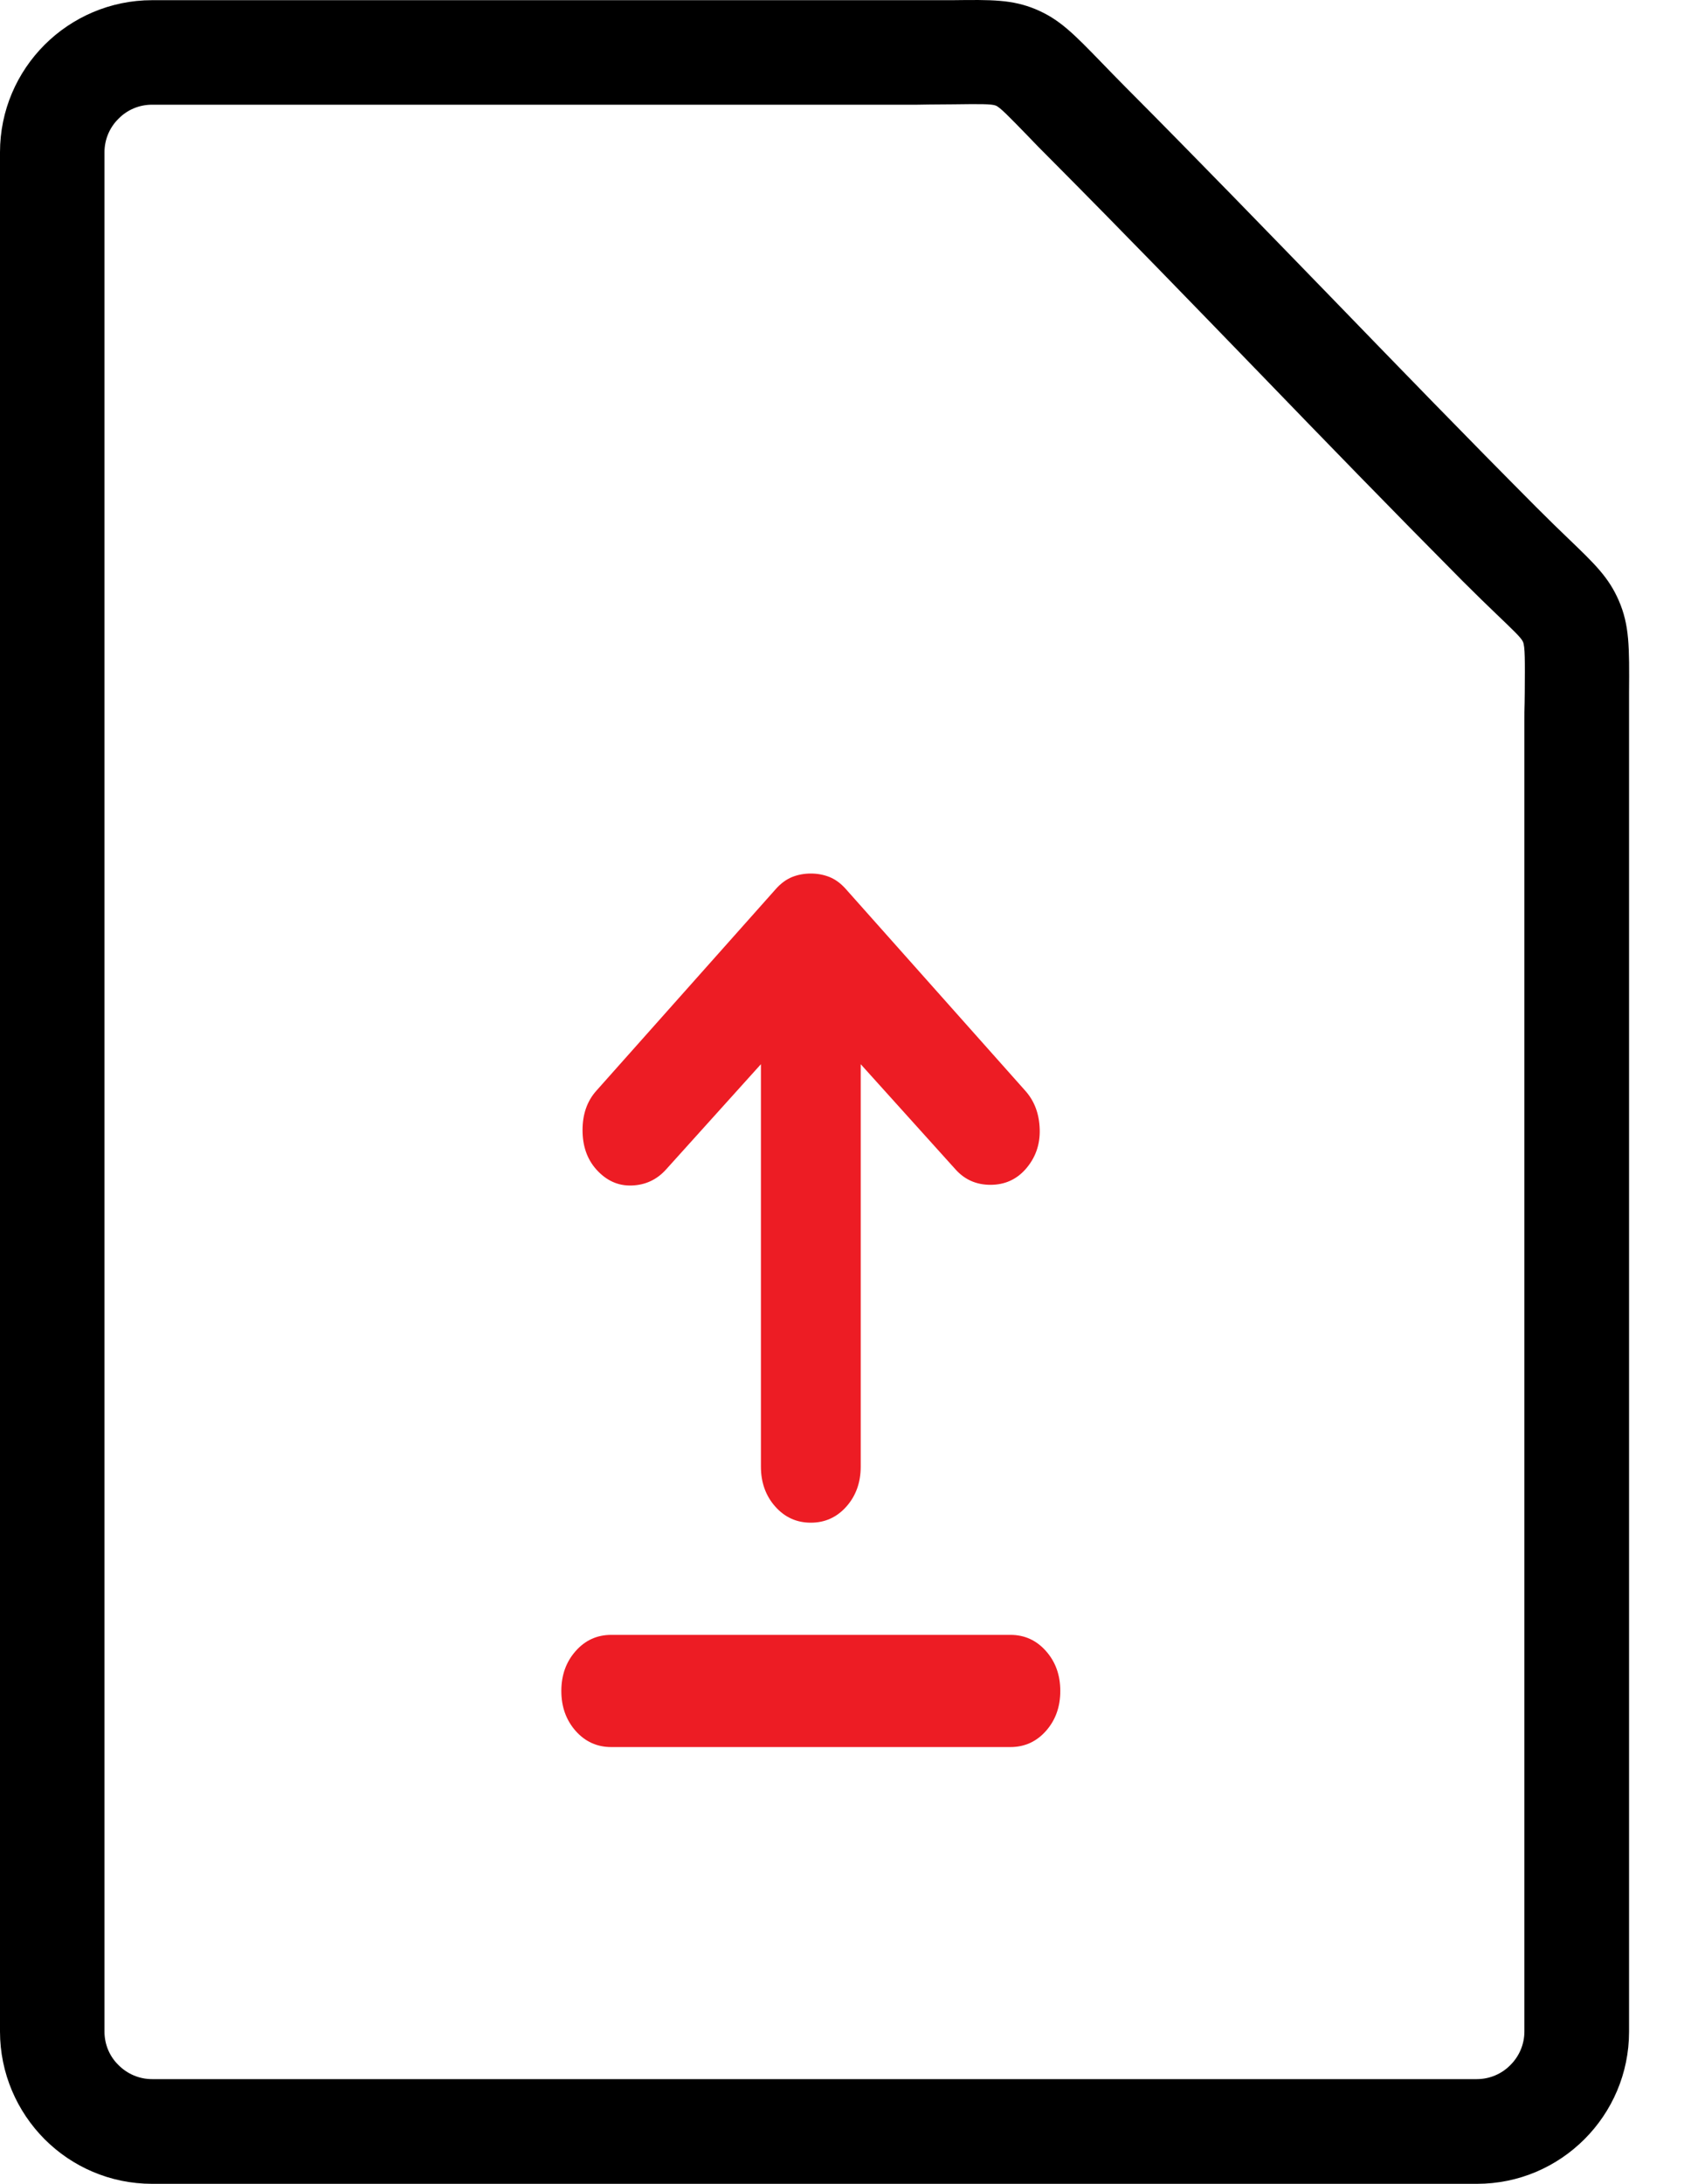 <svg width="27" height="35" viewBox="0 0 27 35" fill="none" xmlns="http://www.w3.org/2000/svg">
<path d="M2.438 0.003H14.709C15.176 0.003 15.221 0.003 15.267 0.003C15.908 -0.005 16.227 -0.008 16.605 0.148C16.987 0.308 17.212 0.539 17.665 1.006C17.776 1.123 17.907 1.254 18.049 1.399C19.229 2.584 20.311 3.703 21.396 4.82C22.45 5.908 23.504 6.996 24.632 8.129C24.831 8.329 25.005 8.497 25.15 8.636C25.572 9.041 25.791 9.252 25.953 9.622C26.127 10.021 26.124 10.368 26.119 11.1C26.119 11.174 26.119 10.918 26.119 11.573V32.562C26.119 33.234 25.845 33.844 25.404 34.285C24.962 34.727 24.353 35 23.681 35H2.438C1.766 35 1.156 34.727 0.715 34.285C0.273 33.841 0 33.228 0 32.559V2.441C0 1.769 0.273 1.16 0.715 0.718C1.156 0.277 1.769 0.003 2.438 0.003ZM14.709 1.678H2.438C2.227 1.678 2.037 1.763 1.9 1.903C1.76 2.04 1.675 2.233 1.675 2.441V32.559C1.675 32.77 1.76 32.961 1.9 33.097C2.039 33.237 2.23 33.322 2.438 33.322H23.678C23.886 33.322 24.079 33.237 24.216 33.097C24.356 32.958 24.441 32.767 24.441 32.559V11.567C24.441 11.265 24.444 11.445 24.447 11.089C24.45 10.596 24.453 10.362 24.418 10.286C24.393 10.223 24.253 10.092 23.988 9.838C23.843 9.699 23.666 9.528 23.444 9.306C22.302 8.155 21.248 7.07 20.197 5.982C19.112 4.862 18.03 3.743 16.865 2.572C16.705 2.413 16.577 2.282 16.469 2.168C16.178 1.869 16.033 1.718 15.965 1.692C15.896 1.664 15.694 1.667 15.287 1.672C15.008 1.672 14.737 1.678 14.709 1.678Z" fill="black"/>
<path d="M9.8 28C9.573 28 9.383 27.914 9.23 27.742C9.077 27.569 9 27.356 9 27.101C9 26.846 9.077 26.633 9.23 26.461C9.383 26.288 9.573 26.202 9.8 26.202H16.2C16.427 26.202 16.617 26.288 16.77 26.461C16.923 26.633 17 26.846 17 27.101C17 27.356 16.923 27.569 16.77 27.742C16.617 27.914 16.427 28 16.2 28H9.8ZM13 24.404C12.773 24.404 12.583 24.318 12.43 24.146C12.277 23.974 12.2 23.76 12.2 23.506V17.056L10.68 18.742C10.533 18.906 10.35 18.992 10.13 19C9.91 19.008 9.72 18.921 9.56 18.742C9.413 18.577 9.34 18.367 9.34 18.112C9.34 17.858 9.413 17.648 9.56 17.483L12.44 14.247C12.52 14.157 12.607 14.094 12.7 14.056C12.793 14.019 12.893 14 13 14C13.107 14 13.207 14.019 13.3 14.056C13.393 14.094 13.48 14.157 13.56 14.247L16.44 17.483C16.587 17.648 16.663 17.854 16.67 18.101C16.677 18.348 16.6 18.562 16.44 18.742C16.293 18.906 16.107 18.989 15.88 18.989C15.653 18.989 15.467 18.906 15.32 18.742L13.8 17.056V23.506C13.8 23.76 13.723 23.974 13.57 24.146C13.417 24.318 13.227 24.404 13 24.404Z" fill="#ED1C24"/>
</svg>
